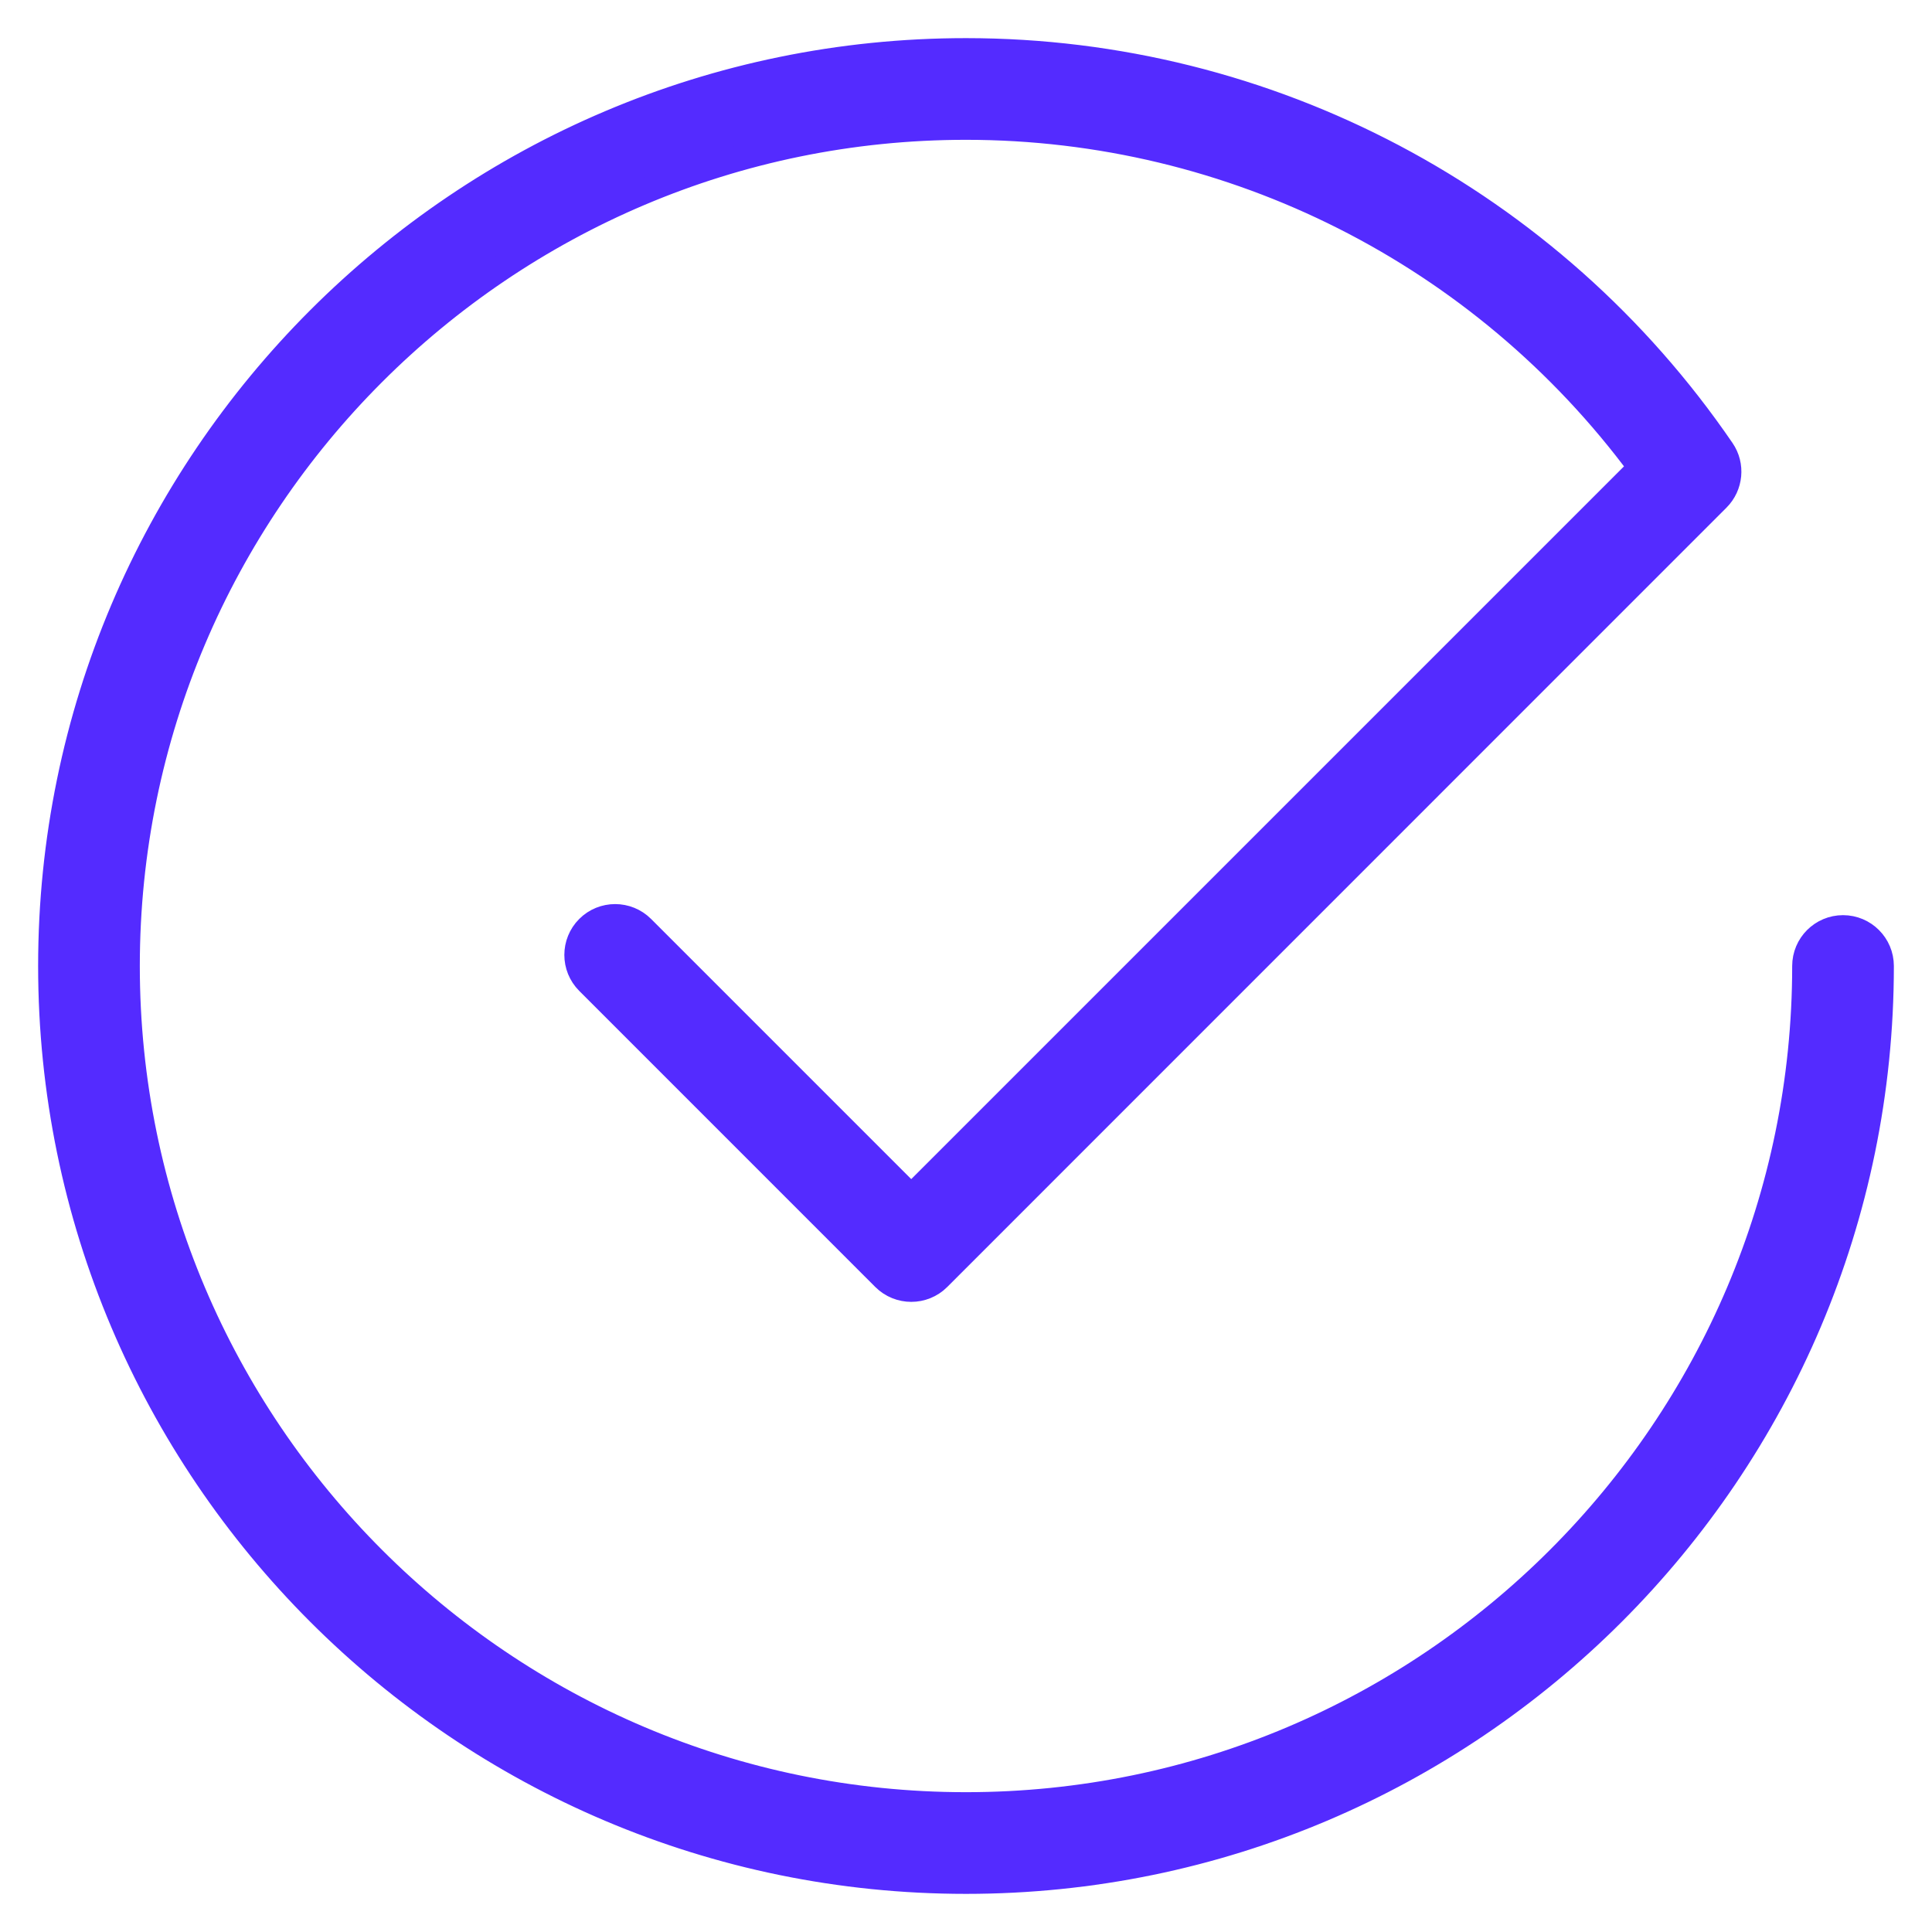 <svg width="38" height="38" viewBox="0 0 38 38" fill="none" xmlns="http://www.w3.org/2000/svg">
<path d="M36.25 18.25C35.836 18.25 35.5 18.586 35.5 19C35.5 28.098 28.098 35.5 19 35.5C9.902 35.5 2.5 28.098 2.5 19C2.5 9.902 9.902 2.5 19 2.5C24.247 2.5 29.163 4.992 32.272 9.196L17.923 23.545L12.63 18.252C12.337 17.959 11.861 17.959 11.569 18.252C11.277 18.544 11.277 19.02 11.569 19.312L17.393 25.137C17.686 25.429 18.162 25.429 18.454 25.137L33.781 9.808C34.036 9.553 34.074 9.151 33.87 8.854C30.508 3.937 24.949 1 19 1C9.075 1 1 9.075 1 19C1 28.925 9.075 37 19 37C28.925 37 37 28.925 37 19C37 18.586 36.664 18.25 36.25 18.25Z" fill="#542BFF" stroke="#542BFF" stroke-width="0.5"/>
</svg>
